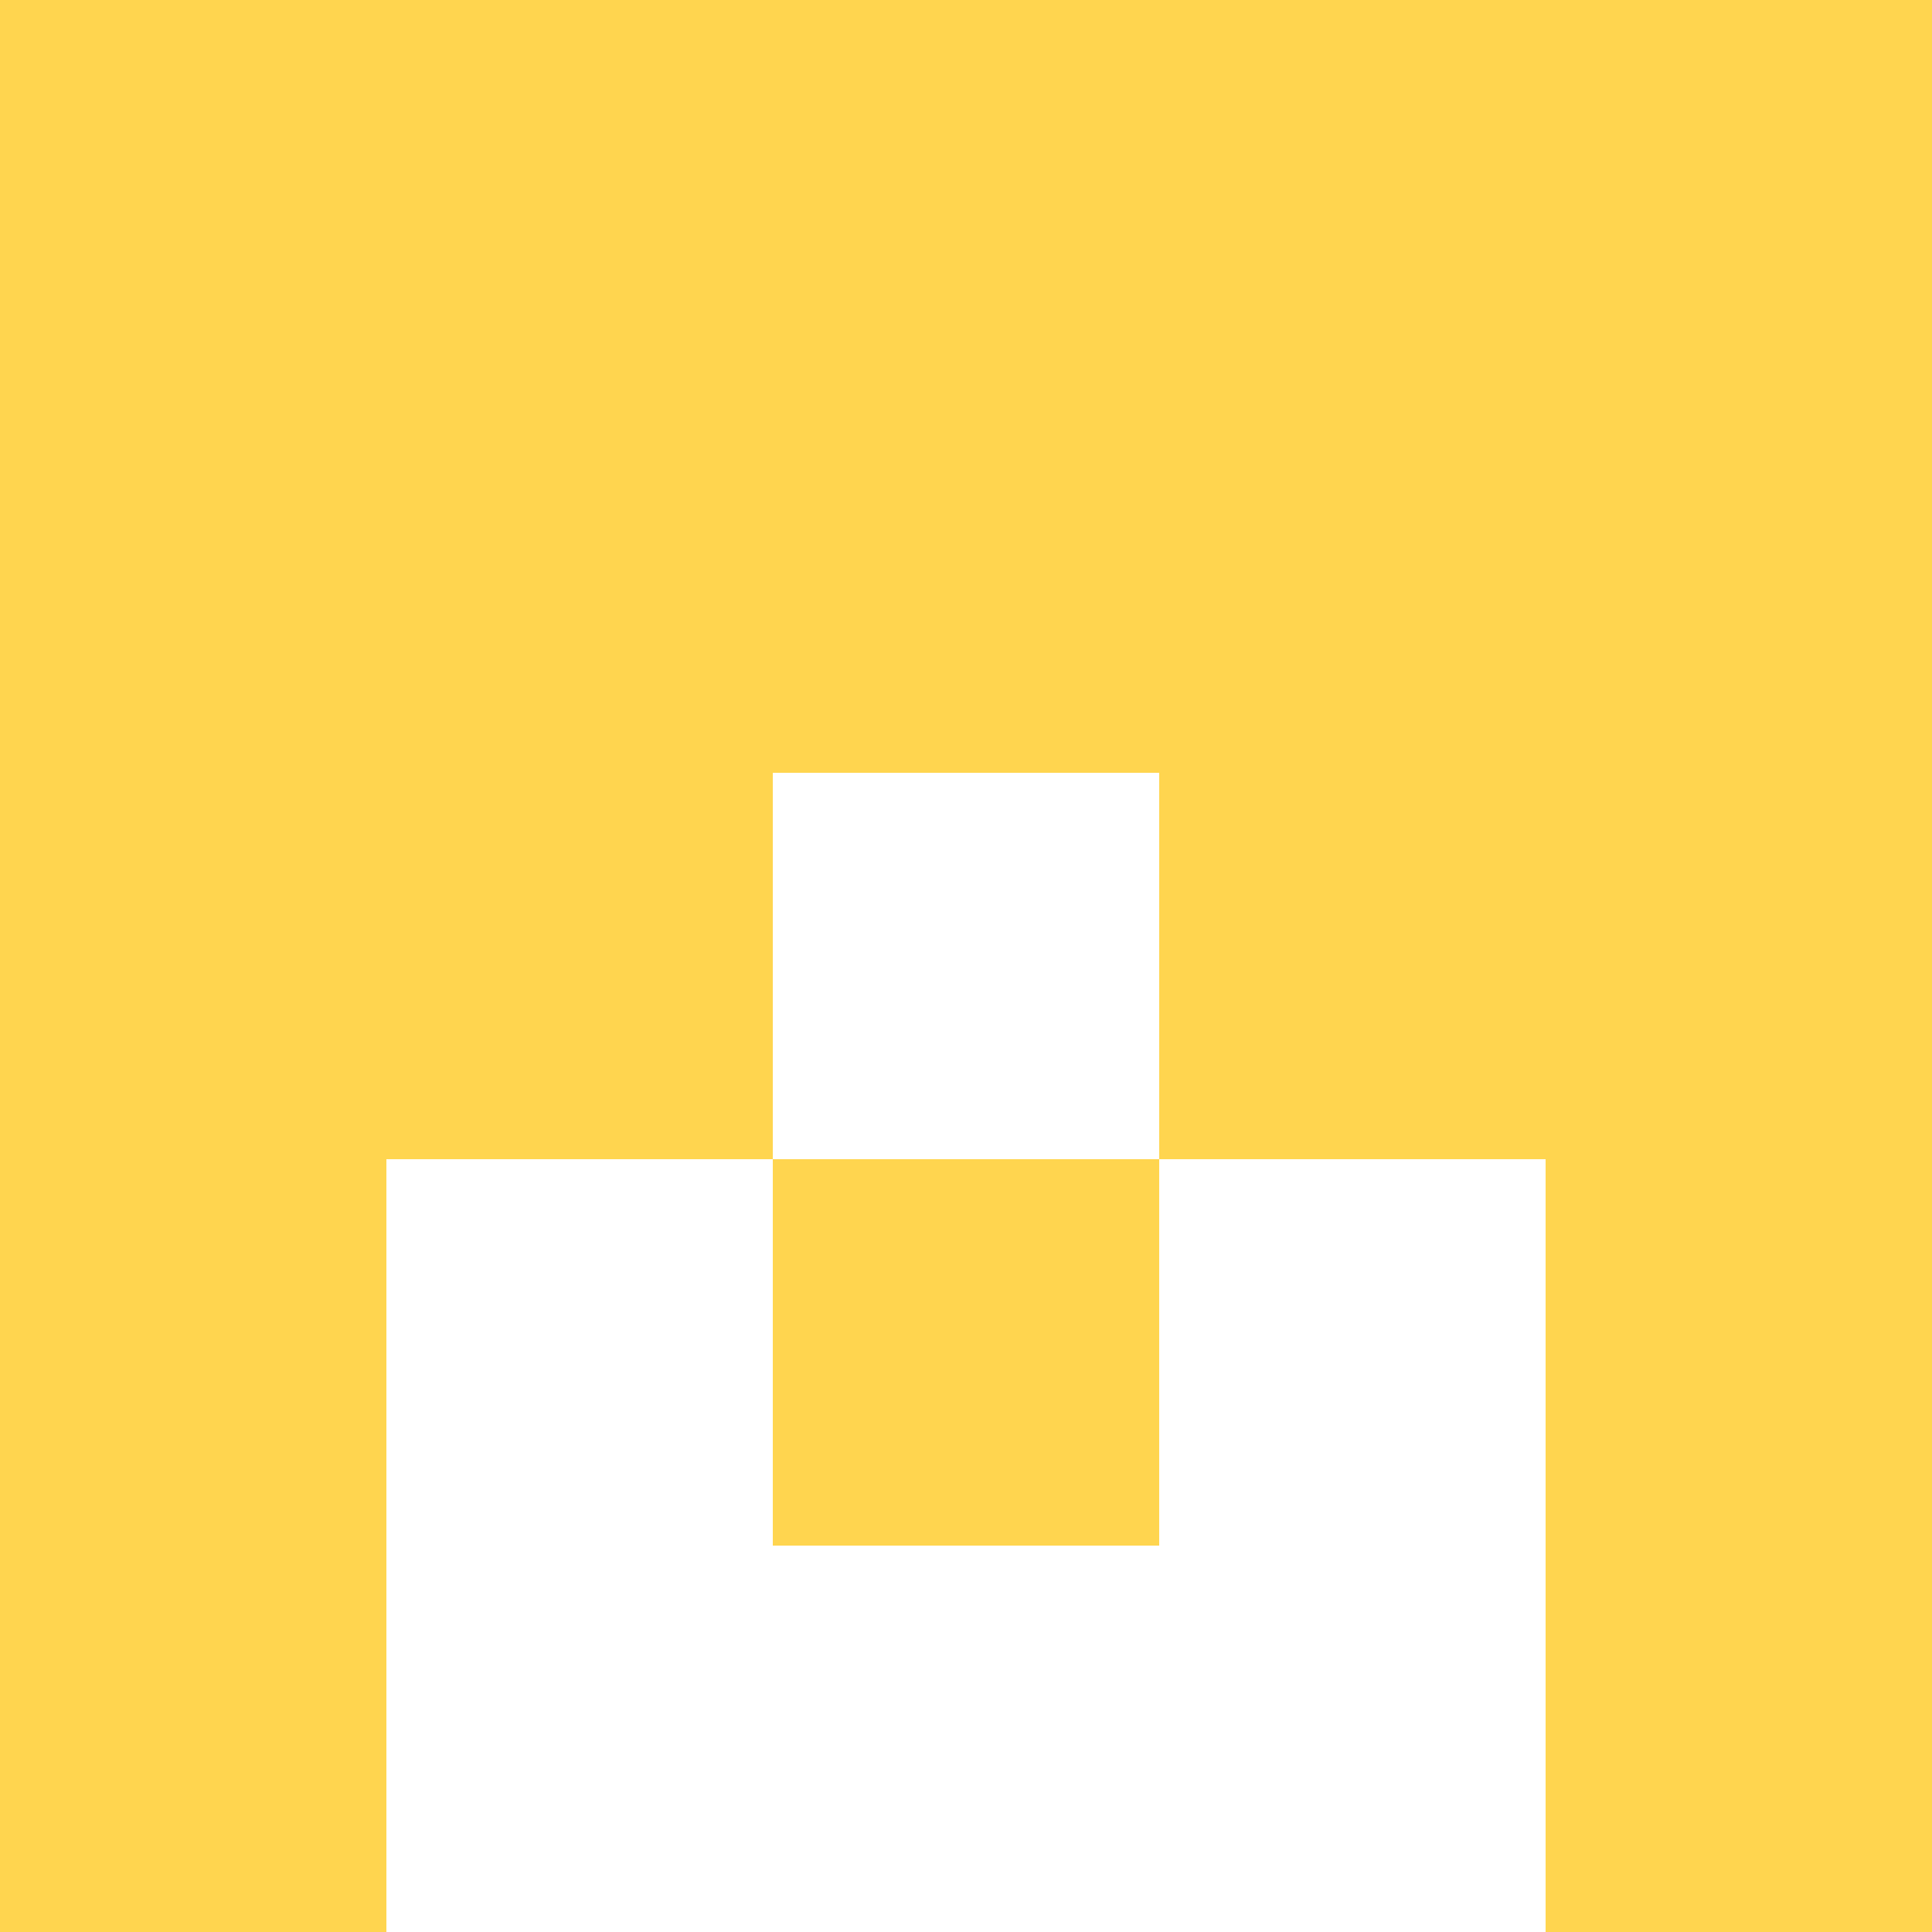 <svg xmlns="http://www.w3.org/2000/svg" xmlns:xlink="http://www.w3.org/1999/xlink" viewBox="0 0 5 5" version="1.1" shape-rendering="crispEdges"><path d="M0 0h5v5H0V0z" fill="#ffffff"/><path d="M0 0h5v1H0V0z" fill="#ffd54f"/><path d="M0 1h5v1H0V1z" fill="#ffd54f"/><path d="M0 2h2v1H0V2zm3 0h2v1H3V2z" fill-rule="evenodd" fill="#ffd54f"/><path d="M0 3h1v1H0V3zm2 0h1v1H2V3zm2 0h1v1H4V3z" fill-rule="evenodd" fill="#ffd54f"/><path d="M0 4h1v1H0V4zm4 0h1v1H4V4z" fill-rule="evenodd" fill="#ffd54f"/></svg>